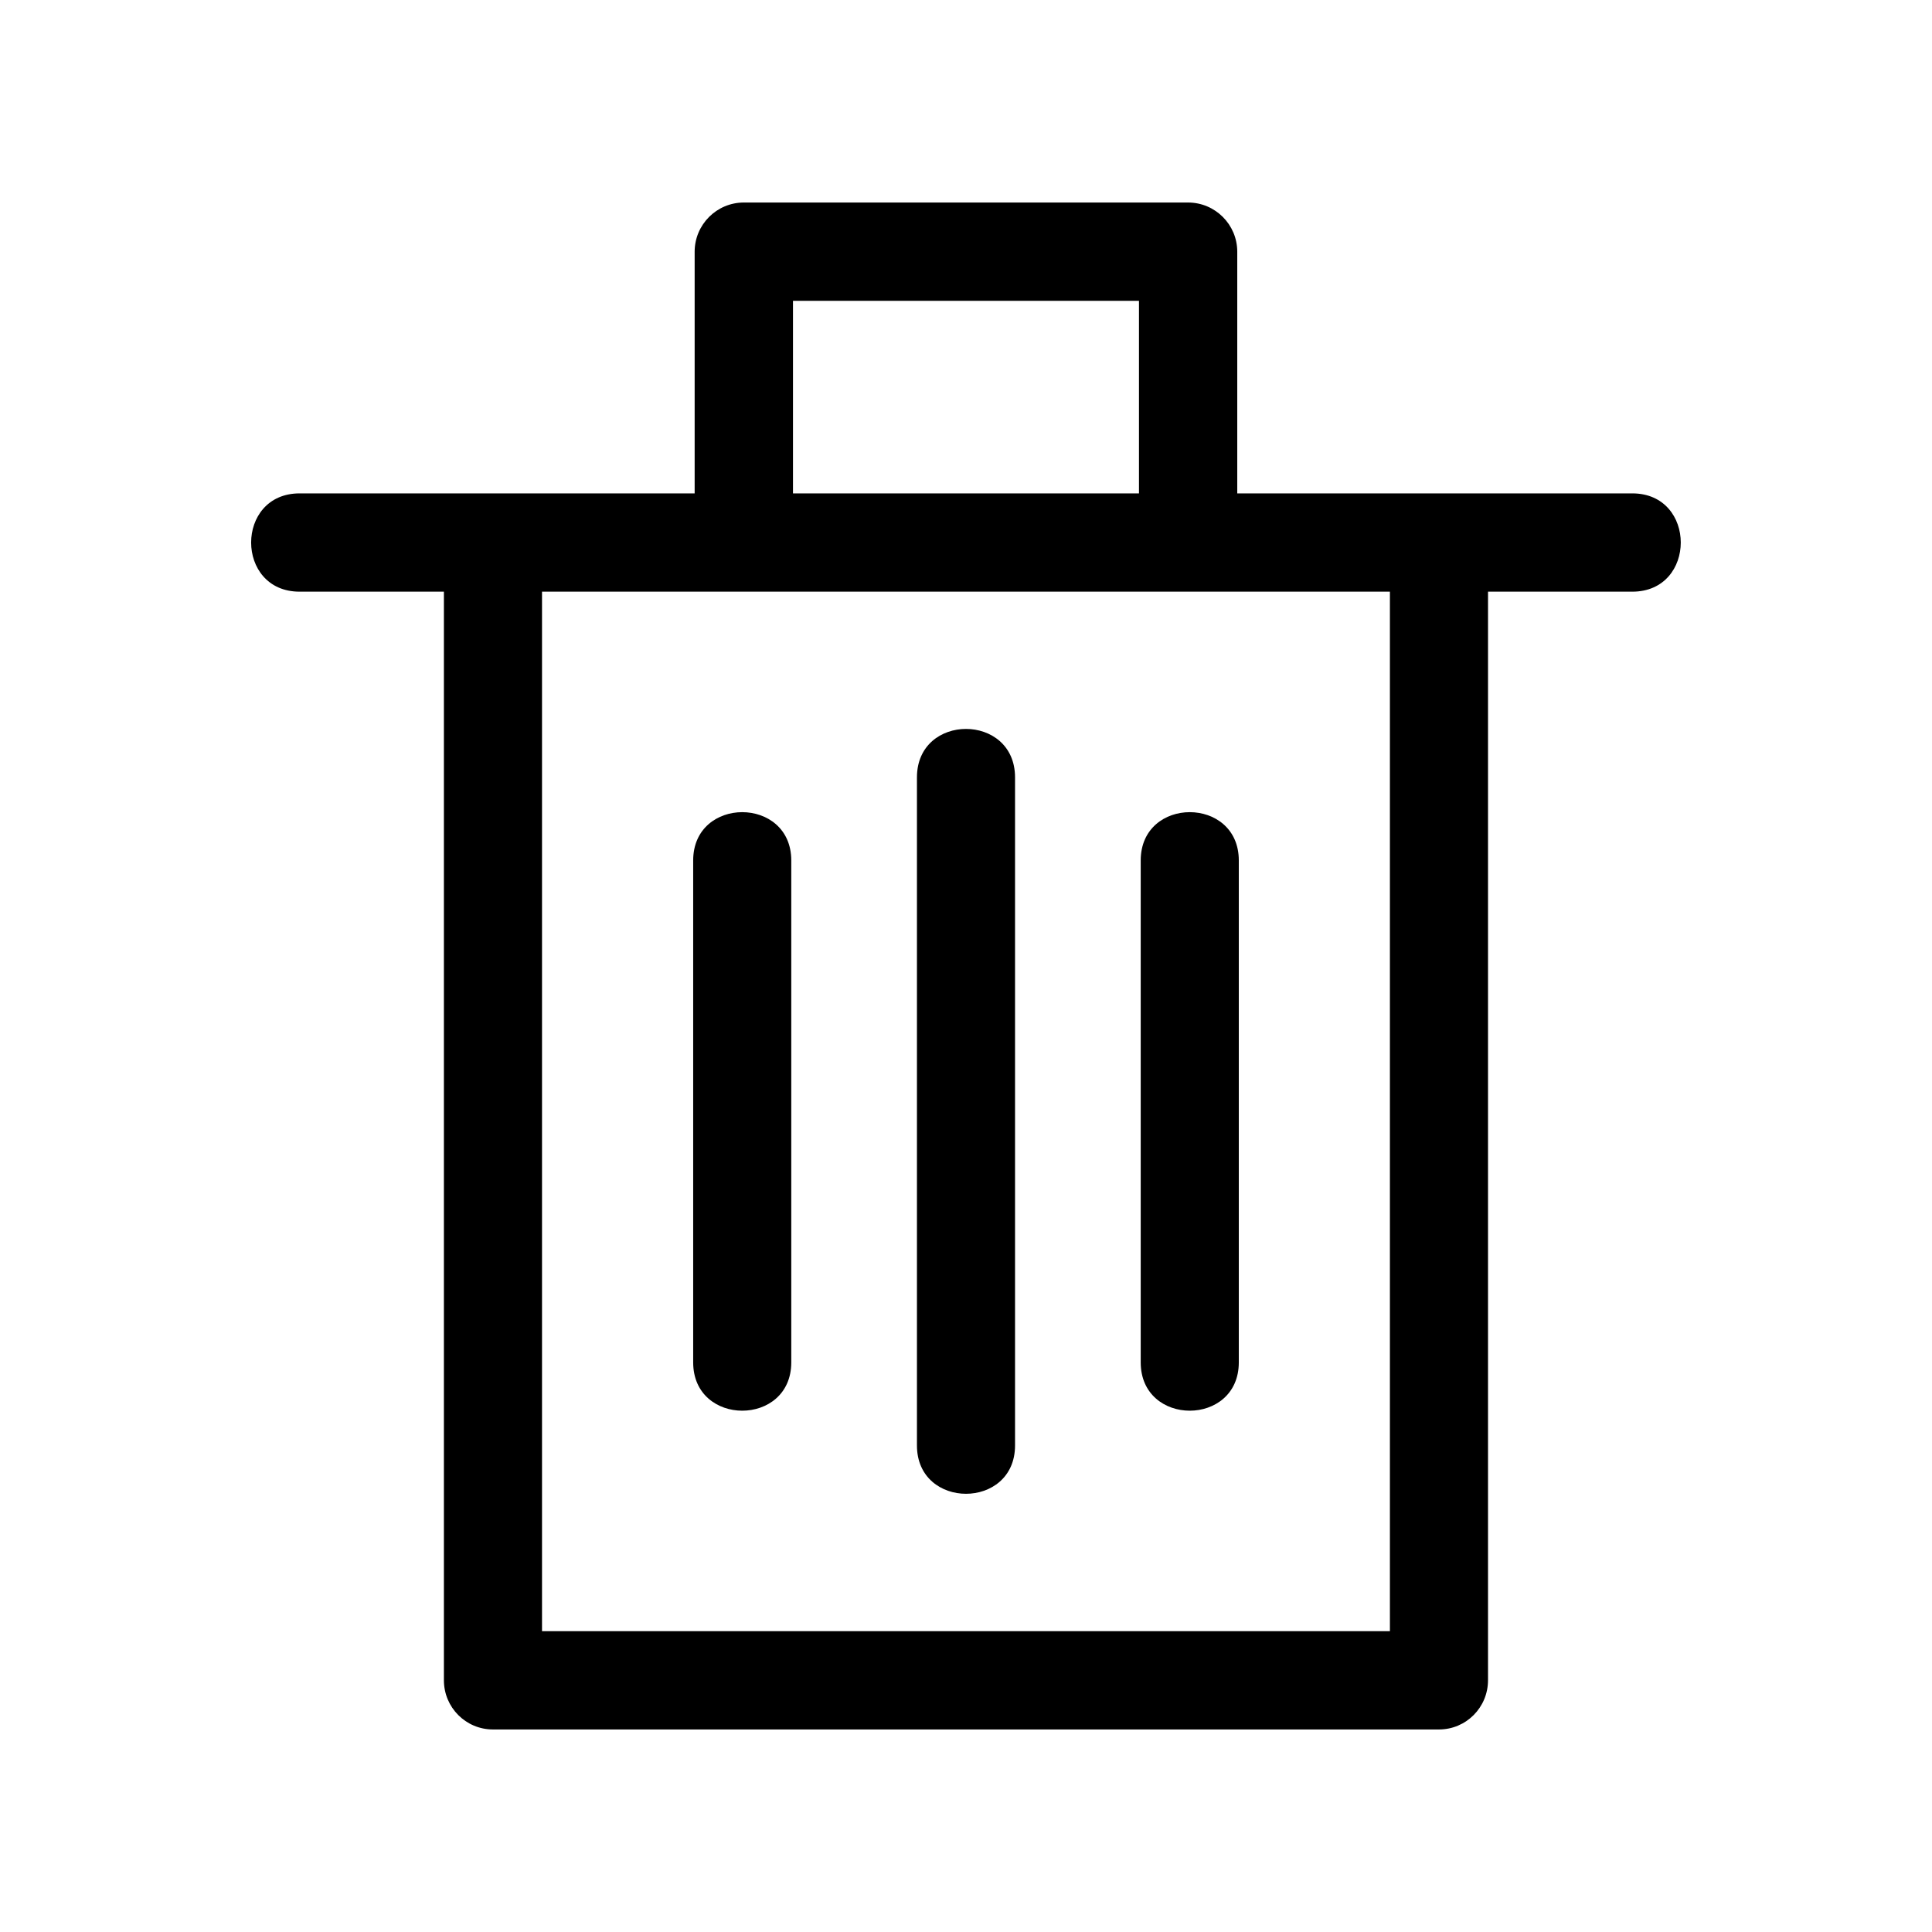<?xml version="1.0" encoding="UTF-8"?>
<!-- Uploaded to: SVG Repo, www.svgrepo.com, Generator: SVG Repo Mixer Tools -->
<svg fill="#000000" width="800px" height="800px" version="1.1" viewBox="144 144 512 512" xmlns="http://www.w3.org/2000/svg">
 <g>
  <path d="m341.15 197.67h117.69c7.203 0 13.047 5.844 13.047 13.047v64.035h104.69c17.129 0 17.129 26.047 0 26.047h-38.238v288.48c0 7.203-5.793 13.047-13 13.047h-250.7c-7.203 0-13-5.844-13-13.047v-288.48h-38.238c-17.129 0-17.129-26.047 0-26.047h104.69v-64.035c0-7.203 5.844-13.047 13.047-13.047zm117.69 103.13h-171.2v275.48h224.7v-275.48zm-13-77.082h-91.691v51.035h91.691z"/>
  <path d="m387 350.02c0-17.129 25.996-17.129 25.996 0v177.04c0 17.078-25.996 17.078-25.996 0z"/>
  <path d="m446.3 372.04c0-17.078 25.996-17.078 25.996 0v133c0 17.078-25.996 17.078-25.996 0z"/>
  <path d="m327.7 372.04c0-17.078 25.996-17.078 25.996 0v133c0 17.078-25.996 17.078-25.996 0z"/>
 </g>
</svg>